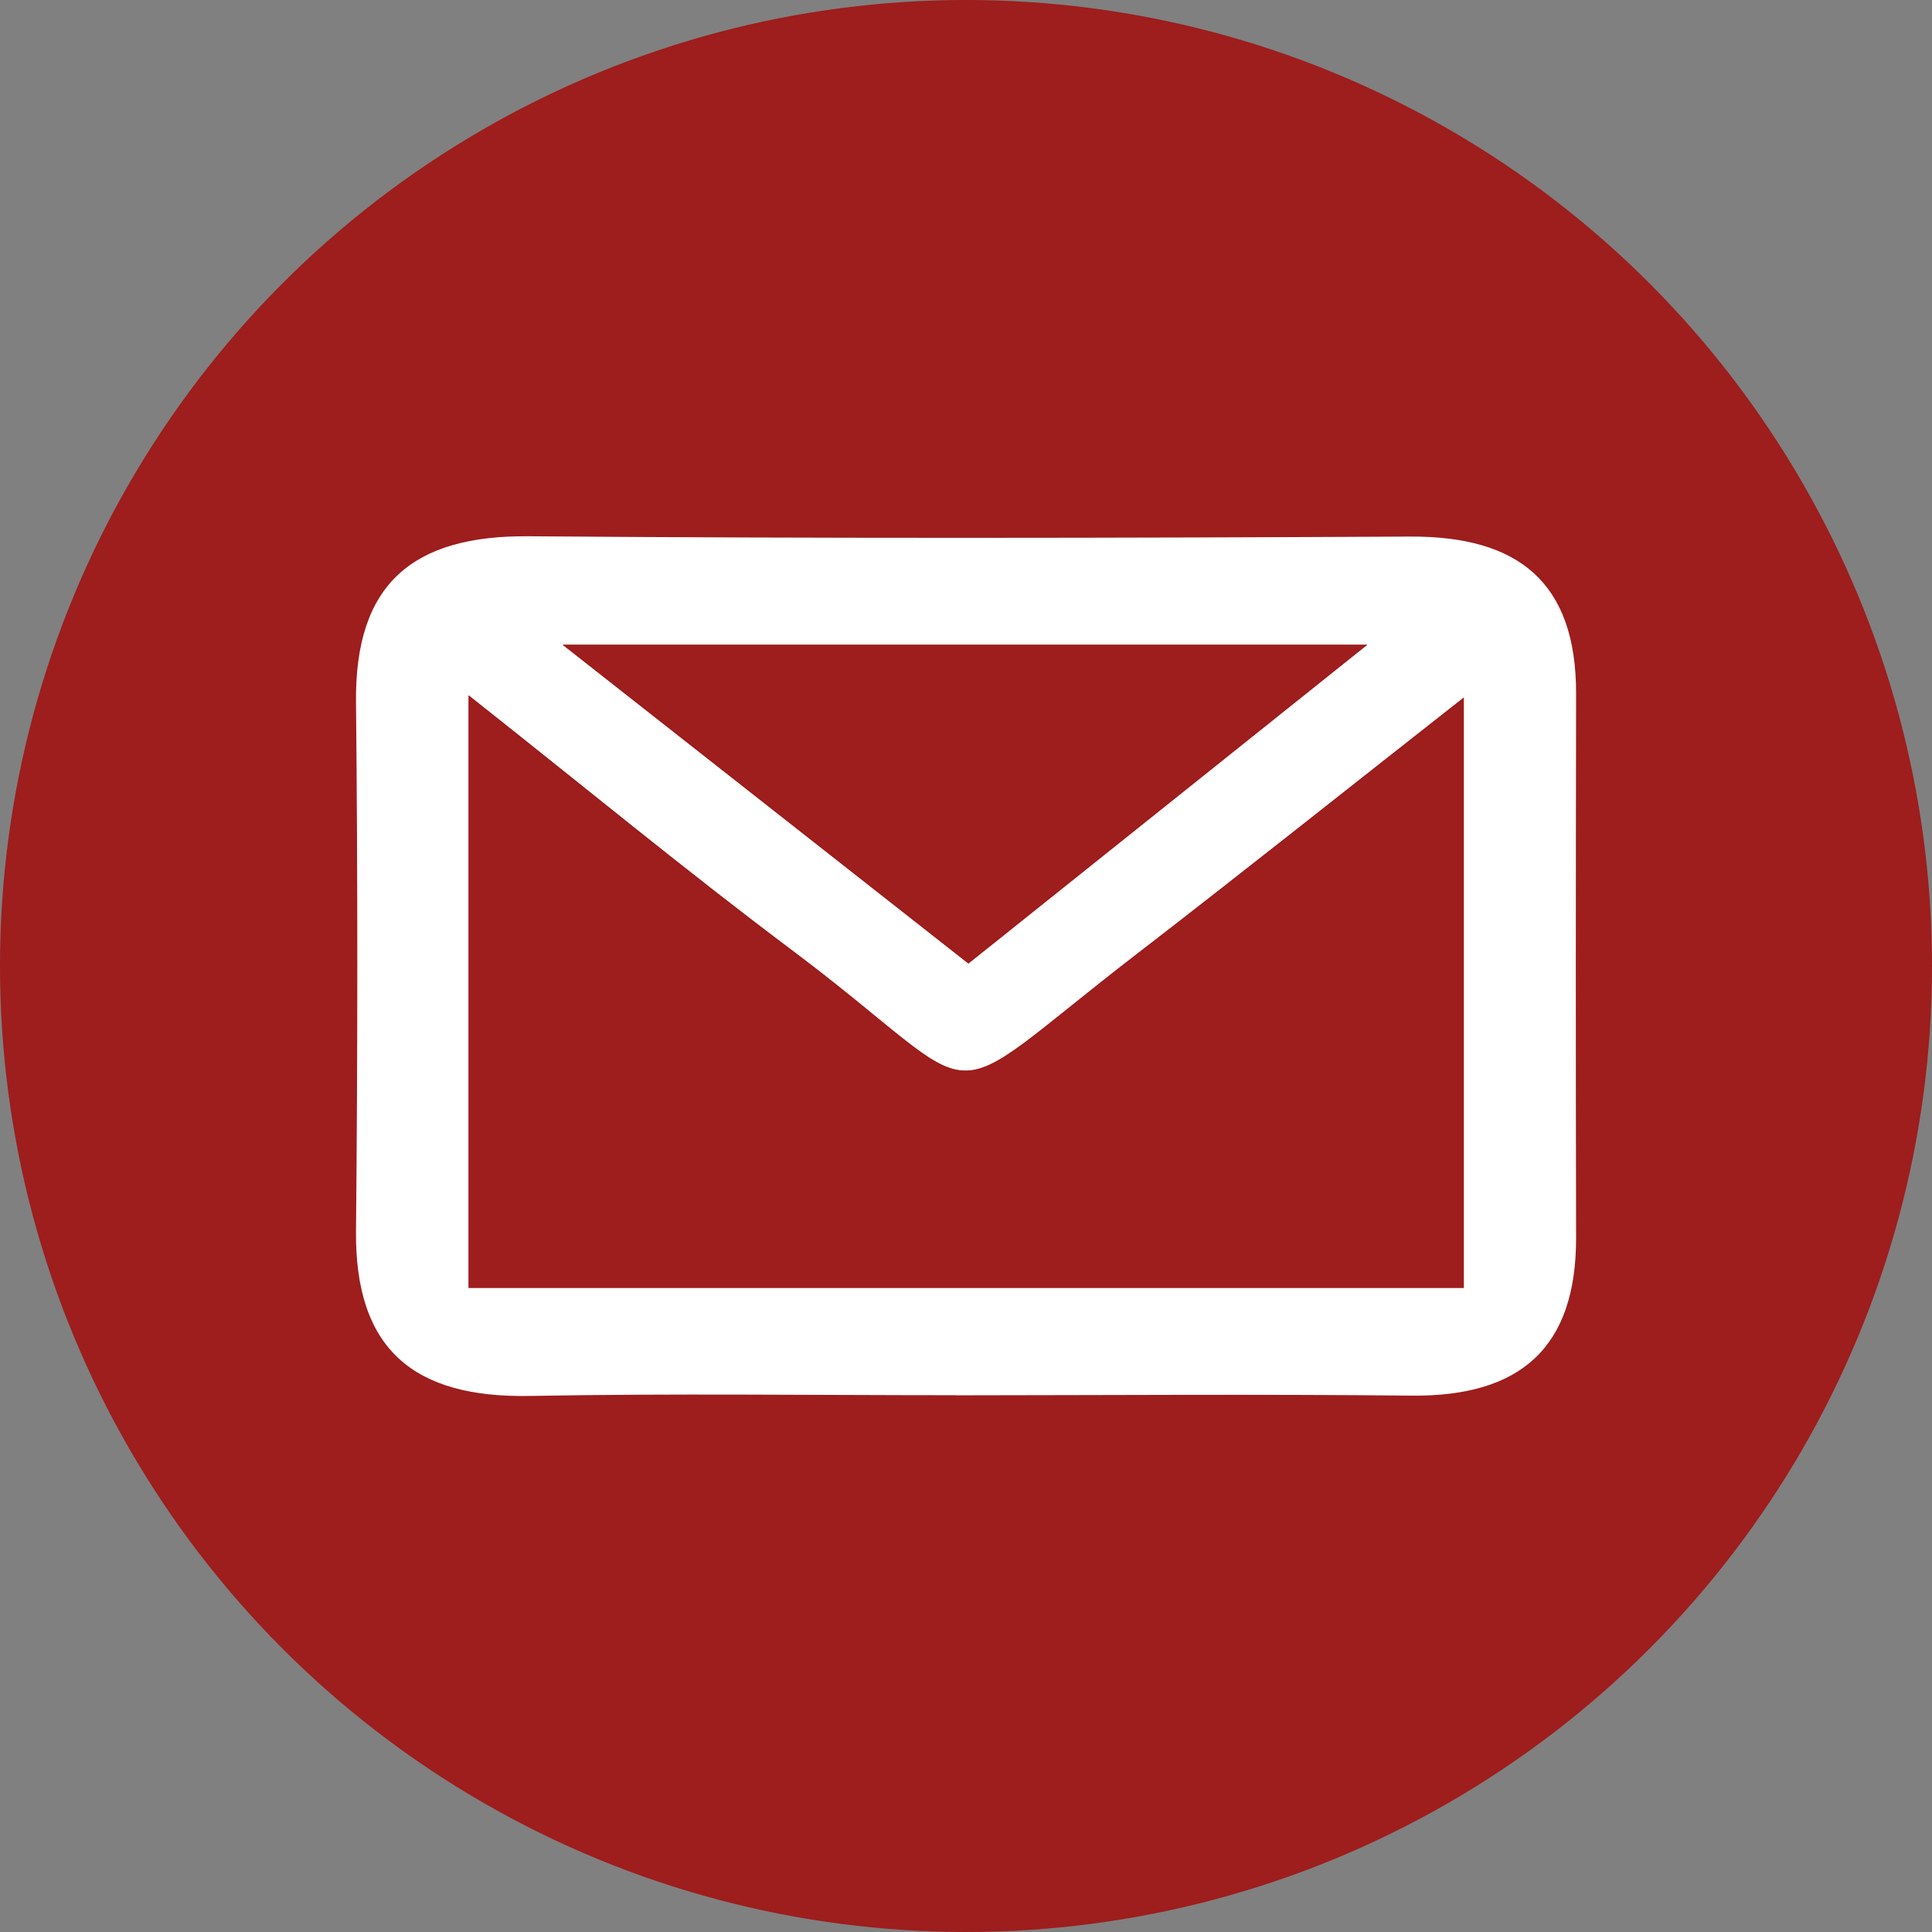 <svg xmlns="http://www.w3.org/2000/svg" id="Calque_1" viewBox="0 0 185 185"><rect x="0" y="0" width="185" height="185" fill="#808080" stroke="none"/><defs><style>      .cls-1 {        fill: #9e1d1d;      }      .cls-2 {        fill: #fff;      }    </style></defs><circle class="cls-1" cx="92.5" cy="92.5" r="92.5"></circle><g><path class="cls-2" d="M91.51,133.6c-13.6,0-27.21-.18-40.81.07-10.97.2-16.72-4.37-16.61-15.78.16-16.89.17-33.78,0-50.66-.12-11.35,5.46-15.97,16.51-15.88,28.15.22,56.29.17,84.44.03,10.34-.05,15.9,4.37,15.88,15.04-.03,17.36-.04,34.71,0,52.07.03,10.62-5.39,15.26-15.78,15.15-14.54-.15-29.09-.04-43.63-.03ZM140.16,123.32v-56.52c-11.52,9.05-21.3,16.84-31.21,24.48-20.2,15.56-13.36,14.53-33.23-.37-9.95-7.46-19.55-15.38-30.85-24.32v56.73h95.28ZM53.88,61.74c14.91,11.72,26.6,20.9,38.85,30.52,12.38-9.9,24.06-19.23,38.19-30.52H53.88Z"></path><path class="cls-1" d="M140.16,123.32H44.88v-56.73c11.3,8.93,20.9,16.86,30.85,24.32,19.87,14.9,13.03,15.93,33.23.37,9.9-7.63,19.68-15.43,31.21-24.48v56.52Z"></path><path class="cls-1" d="M53.88,61.74h77.04c-14.13,11.29-25.81,20.62-38.19,30.52-12.25-9.62-23.94-18.81-38.85-30.52Z"></path></g></svg>